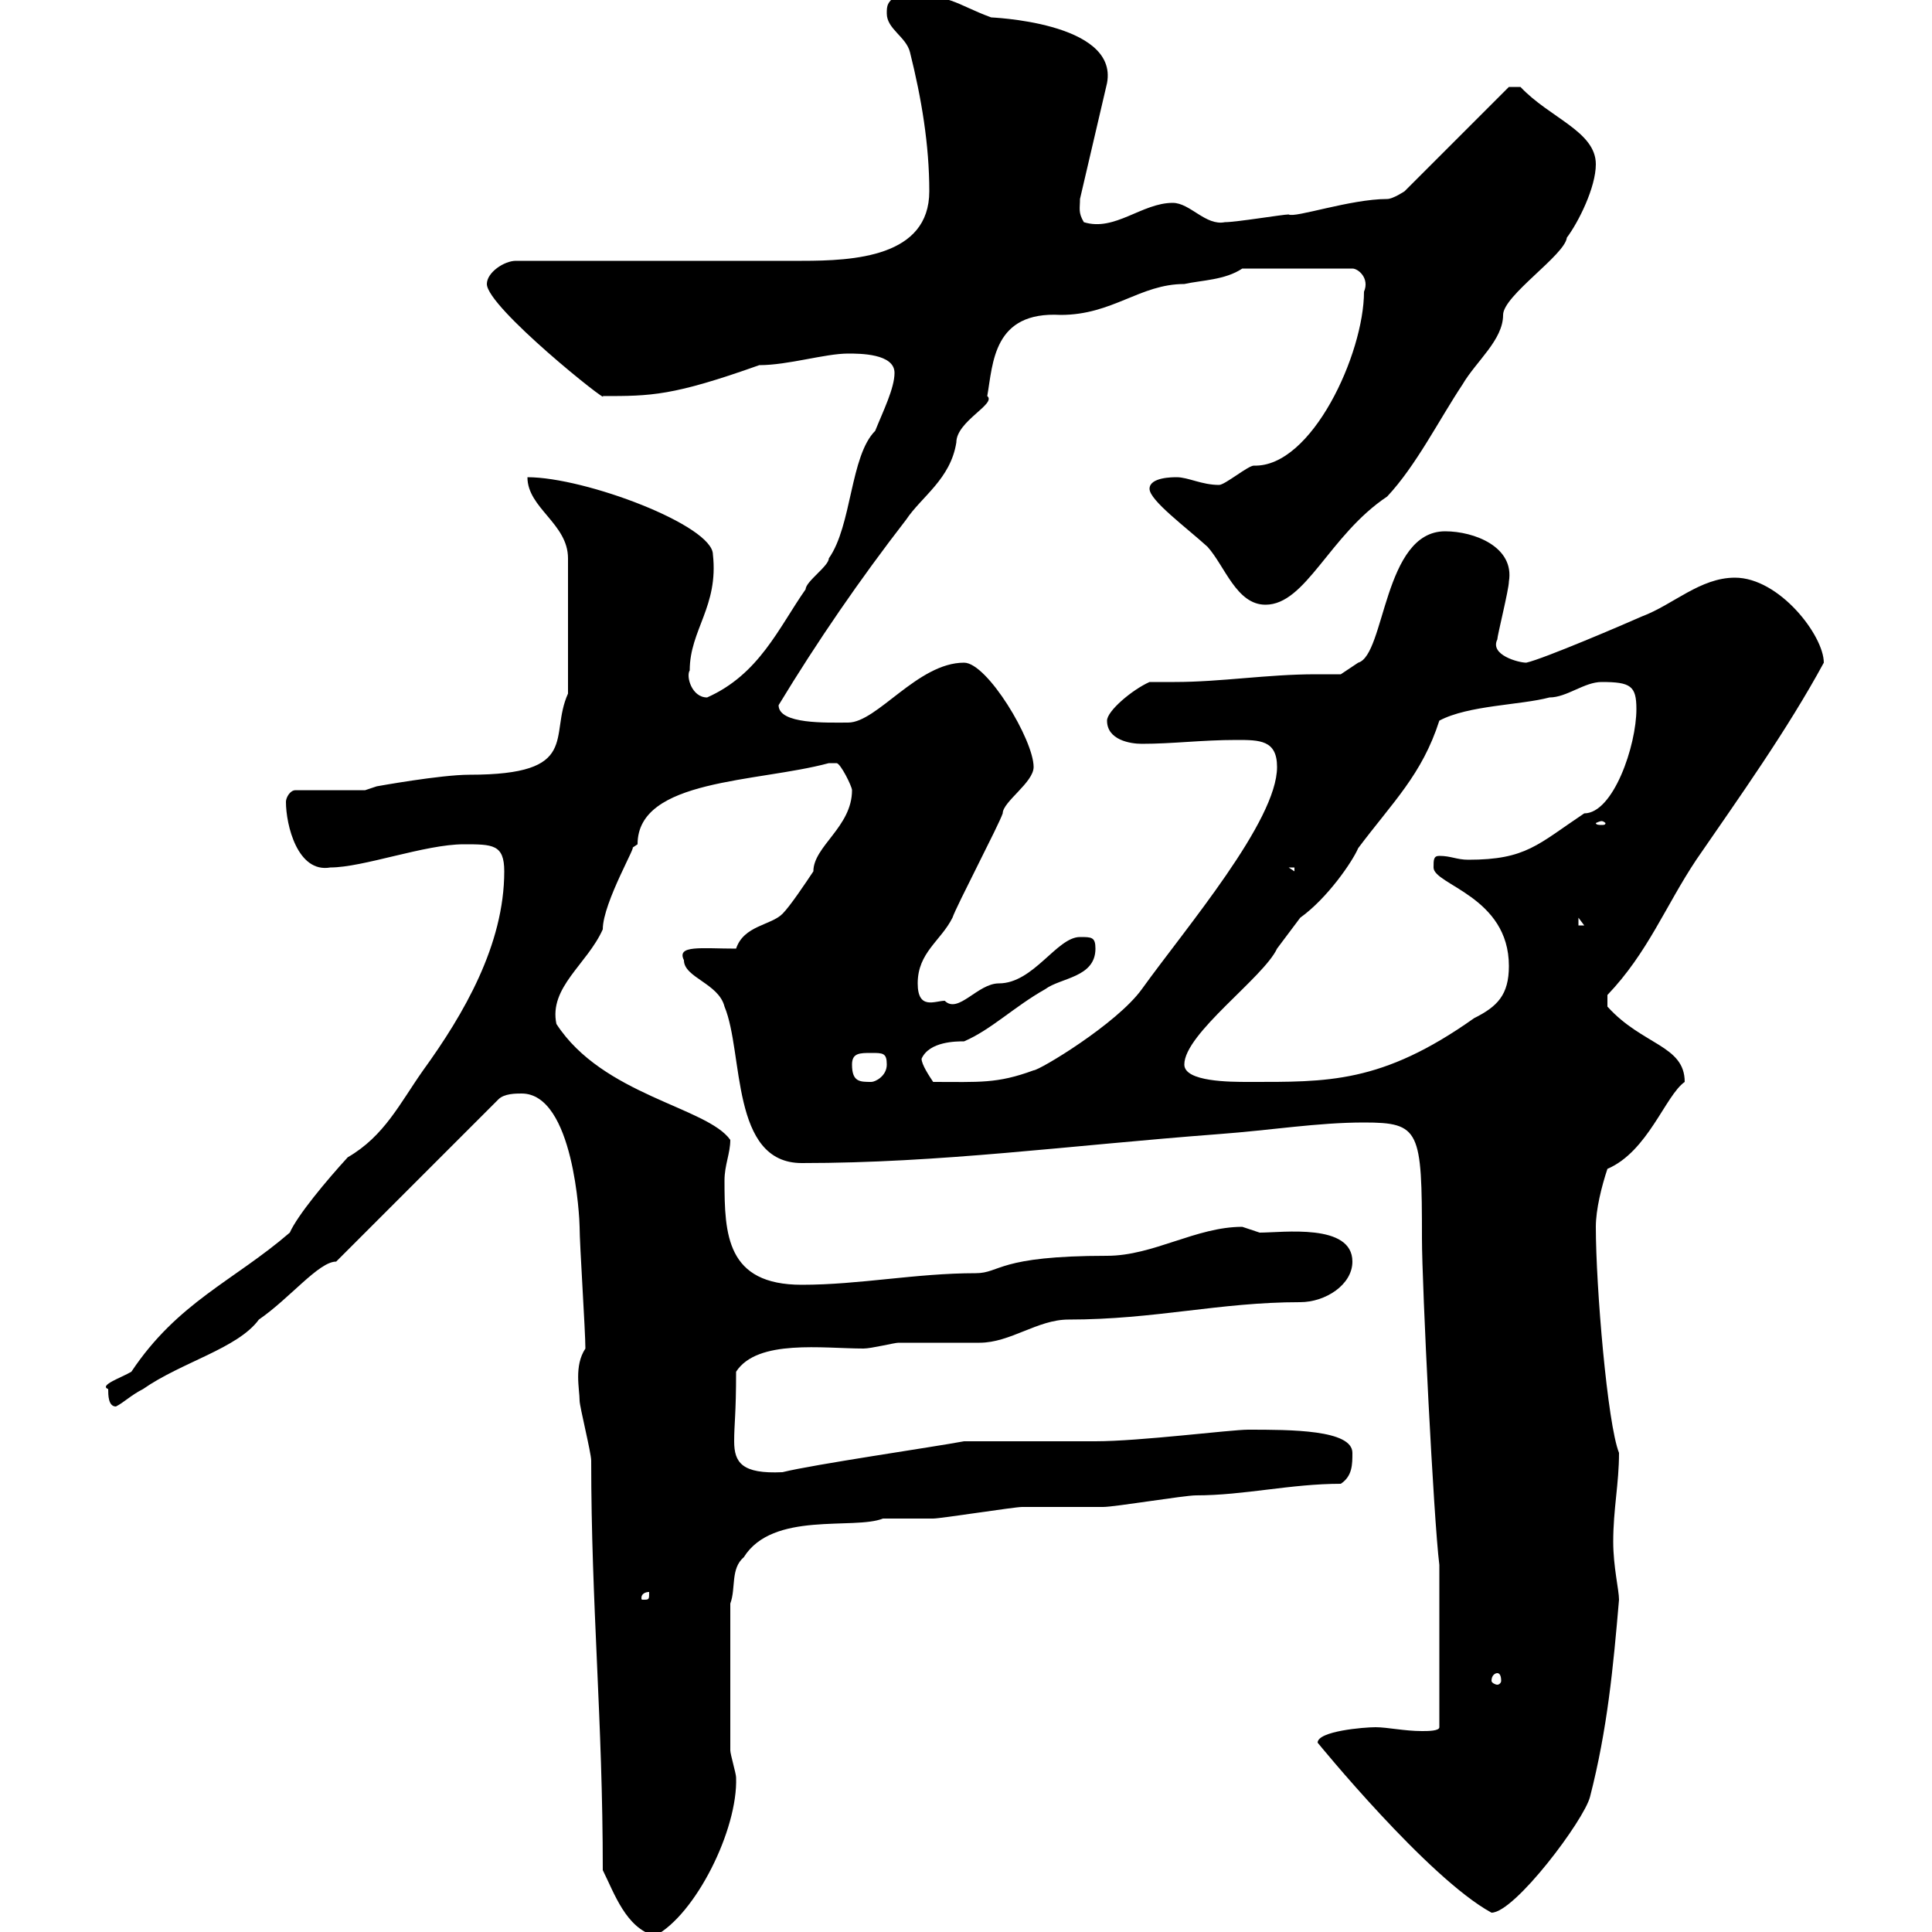 <svg xmlns="http://www.w3.org/2000/svg" xmlns:xlink="http://www.w3.org/1999/xlink" width="300" height="300"><path d="M93.60 290.40C95.40 294 97.20 299.40 101.70 300.60C108 297.30 114.60 284.10 114.30 276C114.30 275.40 113.40 272.40 113.40 271.80L113.40 249C114.30 246.60 113.40 243.60 115.50 241.80C120 234.60 132.60 237.60 137.10 235.80C137.70 235.80 144.30 235.80 144.90 235.80C146.10 235.80 157.50 234 158.70 234C159.30 234 170.10 234 171.30 234C173.10 234 183.90 232.20 185.70 232.20C193.20 232.20 200.40 230.40 208.20 230.40C210 229.20 210 227.40 210 225.60C210 222 200.40 222 193.80 222C191.10 222 177 223.80 170.10 223.80C167.70 223.80 155.10 223.80 152.10 223.80L149.70 223.80C144.90 224.70 126.30 227.40 121.50 228.60C115.20 228.90 114 227.10 114 223.80C114 221.10 114.30 219.60 114.30 213C117.60 207.90 127.80 209.40 134.10 209.40C135.30 209.40 138.90 208.50 139.50 208.50C140.70 208.50 151.50 208.50 152.10 208.50C156.90 208.50 161.10 204.90 165.90 204.90C179.40 204.90 189.30 202.20 201.90 202.20C205.80 202.20 210 199.50 210 195.90C210 189.90 199.20 191.40 195.60 191.40C195.60 191.40 192.90 190.50 192.90 190.50C185.70 190.50 179.10 195 171.90 195C154.80 195 155.40 197.70 151.50 197.70C142.20 197.70 133.50 199.50 124.50 199.50C112.80 199.50 112.50 191.70 112.50 183.30C112.50 180.90 113.40 179.10 113.40 177C109.80 171.90 93.60 170.10 86.40 159C85.20 153.30 91.20 149.70 93.60 144.30C93.60 140.10 99.30 130.50 98.10 131.70C98.10 131.70 99 131.10 99 131.10C99 120.90 117.60 121.50 128.70 118.50C128.70 118.50 128.70 118.50 129.90 118.50C130.50 118.50 132.30 122.10 132.30 122.70C132.30 128.40 126.30 131.40 126.30 135.30C125.10 137.10 122.70 140.70 121.50 141.90C119.70 143.70 115.50 143.70 114.30 147.30C108.90 147.30 105 146.70 106.20 149.10C106.20 151.80 111.60 152.70 112.50 156.30C115.50 163.50 113.40 180.60 124.50 180.60C146.10 180.60 165.60 177.90 189.30 176.10C197.40 175.50 204.60 174.30 211.80 174.30C220.50 174.30 220.80 175.50 220.80 192.30C220.80 199.50 222.60 235.80 223.50 243L223.50 268.20C223.50 268.80 221.70 268.80 220.80 268.80C218.10 268.80 215.40 268.20 213.60 268.20C211.80 268.20 204.60 268.80 204.60 270.60C204.60 270.60 221.70 291.60 231.60 297C235.20 297 246 282.60 246.90 279C249.60 268.50 250.50 258.90 251.40 248.40C251.40 246.90 250.50 243.30 250.50 239.40C250.50 234.30 251.40 230.40 251.40 225.60C249.60 221.10 247.80 199.80 247.80 190.50C247.80 187.80 248.70 184.20 249.60 181.50C255.90 178.80 258.60 170.10 261.60 168C261.60 162.30 255 162.30 249.60 156.30L249.60 154.50C255.90 147.90 258.60 140.70 263.40 133.50C270 123.90 277.50 113.40 283.20 102.90C283.20 98.70 276.30 89.70 269.40 89.70C264 89.70 259.80 93.90 255 95.70C252.30 96.90 239.70 102.30 237 102.90C235.80 102.90 231.30 101.70 232.50 99.30C232.50 98.70 234.30 91.50 234.30 90.30C235.20 84.90 228.90 82.50 224.40 82.50C214.80 82.50 215.10 101.70 210.90 102.90L208.20 104.70C207 104.70 205.80 104.70 204.30 104.70C196.80 104.70 189.60 105.90 182.40 105.90C180.90 105.90 179.40 105.90 178.50 105.90C175.80 107.10 171.90 110.40 171.90 111.90C171.90 114.90 175.50 115.50 177.30 115.50C182.10 115.50 186.60 114.90 192 114.90C195.60 114.90 198.30 114.90 198.30 119.10C198.30 127.50 184.20 144 177.30 153.60C173.40 159 161.40 166.20 160.50 166.20C154.80 168.30 152.10 168 144.90 168C144.30 167.10 143.10 165.30 143.10 164.40C144.30 161.70 148.50 161.70 149.70 161.70C153.90 159.90 157.50 156.30 162.30 153.60C164.70 151.80 170.10 151.80 170.10 147.30C170.10 145.50 169.50 145.50 167.70 145.50C164.10 145.50 160.50 152.70 155.10 152.70C151.80 152.70 148.80 157.50 146.70 155.40C145.20 155.40 142.50 156.90 142.50 152.70C142.50 147.90 146.10 146.10 147.90 142.50C148.50 140.70 155.10 128.10 155.70 126.30C155.70 124.50 160.50 121.50 160.50 119.10C160.50 114.90 153.30 102.90 149.70 102.90C142.50 102.90 136.20 112.20 131.70 112.20C128.40 112.20 120.90 112.50 120.90 109.50C126.90 99.60 133.50 90 140.70 80.70C143.10 77.10 147.60 74.40 148.50 68.70C148.50 65.40 154.80 62.70 153.30 61.50C154.20 56.40 154.20 48.30 164.70 48.90C172.80 48.90 177 44.10 183.90 44.10C186.60 43.50 190.20 43.50 192.90 41.70L210 41.70C210.90 41.70 212.70 43.20 211.80 45.30C211.80 54.90 203.70 72.60 194.70 72.30C193.80 72.30 190.20 75.30 189.30 75.30C186.60 75.30 184.50 74.10 182.70 74.10C182.10 74.10 178.50 74.10 178.50 75.90C178.50 77.70 184.20 81.90 187.50 84.90C190.20 87.90 192 93.90 196.50 93.90C202.80 93.90 206.40 83.10 215.40 77.10C219.90 72.30 223.50 65.10 227.10 59.70C229.20 56.10 233.40 52.80 233.40 48.90C233.40 45.90 243 39.60 243.30 36.90C245.10 34.50 247.80 29.10 247.80 25.50C247.80 20.40 240.60 18.30 236.10 13.50L234.30 13.50L218.10 29.70C218.10 29.70 216.30 30.90 215.40 30.90C209.70 30.90 201 33.90 200.10 33.30C199.20 33.30 192 34.50 190.20 34.50C187.20 35.10 184.80 31.50 182.10 31.50C177.30 31.50 173.10 36 168.30 34.50C167.40 33 167.70 32.40 167.70 30.90L171.90 12.90C173.70 3.30 153.30 2.70 153.90 2.70C148.20 0.60 147.90-0.90 139.50-0.90C137.70 0.30 137.70 0.90 137.70 2.10C137.70 4.50 140.70 5.70 141.30 8.10C143.10 15.30 144.30 22.50 144.30 29.70C144.30 39.90 132.60 40.50 124.50 40.50L80.10 40.50C78.30 40.50 75.60 42.30 75.60 44.10C75.60 47.70 94.80 63 93.60 61.50C101.10 61.50 104.40 61.50 117.90 56.70C122.40 56.70 128.10 54.90 131.70 54.90C133.50 54.90 138.90 54.90 138.90 57.90C138.90 60.30 137.10 63.90 135.90 66.90C132 70.80 132.30 81.60 128.70 86.70C128.70 87.90 125.10 90.30 125.10 91.50C120.90 97.50 117.90 104.70 109.80 108.30C107.40 108.30 106.50 105 107.10 104.10C107.10 97.80 111.60 94.20 110.70 86.10C110.70 81.60 90.90 74.10 81.90 74.10C81.90 78.90 88.20 81.30 88.20 86.70L88.20 107.70C85.20 114.30 90.30 120.30 72.90 120.30C68.40 120.30 58.50 122.10 58.50 122.10L56.70 122.70L45.90 122.70C45 122.70 44.40 123.90 44.40 124.50C44.40 128.10 46.20 135.60 51.30 134.70C56.40 134.70 66 131.10 72 131.10C76.50 131.10 78.30 131.10 78.30 135.30C78.30 146.70 72 157.50 65.70 166.20C62.10 171.30 59.70 176.40 54 179.70C50.70 183.30 46.20 188.70 45 191.40C36.30 198.90 27.60 202.20 20.40 213C18.90 213.90 15.30 215.10 16.80 215.70C16.80 216.60 16.80 218.40 18 218.40C19.20 217.80 20.40 216.60 22.20 215.70C28.20 211.50 36.90 209.40 40.20 204.90C45 201.60 49.50 195.90 52.20 195.90L77.40 170.70C78.30 169.80 80.10 169.80 81 169.80C89.10 169.80 90 189.30 90 190.50C90 193.20 90.90 206.70 90.90 209.40C89.10 212.10 90 215.70 90 217.50C90 218.40 91.80 225.60 91.80 226.80C91.80 249.30 93.60 267 93.60 290.40ZM232.50 259.80C232.80 259.80 233.10 260.10 233.10 261C233.10 261.30 232.80 261.60 232.50 261.60C232.20 261.60 231.60 261.30 231.60 261C231.60 260.10 232.20 259.80 232.50 259.80ZM100.80 247.20C100.80 248.40 100.80 248.40 99.90 248.40C99.60 248.40 99.60 248.40 99.60 248.10C99.60 247.50 100.20 247.20 100.80 247.20C100.80 247.20 100.80 247.20 100.80 247.20ZM132.30 165.30C132.30 163.50 133.50 163.50 135.30 163.50C137.10 163.50 137.70 163.50 137.70 165.30C137.70 167.10 135.90 168 135.30 168C133.50 168 132.30 168 132.30 165.30ZM183.90 165.30C183.90 160.50 196.20 151.80 198.30 147.30C199.20 146.10 201.90 142.50 201.90 142.50C206.10 139.50 210 133.80 210.90 131.70C216.30 124.50 220.80 120.30 223.50 111.90C228 109.50 236.10 109.50 240.60 108.30C243.30 108.30 246 105.90 248.70 105.90C253.20 105.90 254.10 106.50 254.10 110.10C254.10 115.80 250.50 126.30 246 126.30C238.80 131.10 237 133.50 228 133.50C226.20 133.50 225.30 132.90 223.50 132.90C222.60 132.90 222.60 133.50 222.60 134.70C222.60 137.40 234.30 139.20 234.30 150C234.30 154.50 232.50 156.30 228.90 158.10C214.50 168.30 206.10 168 193.80 168C191.10 168 183.90 168 183.90 165.30ZM245.10 142.50L246 143.70L245.10 143.70ZM200.10 134.70L201 134.70L201 135.30ZM248.70 127.50C249 127.50 249.30 127.80 249.30 127.80C249.30 128.10 249 128.10 248.70 128.10C248.40 128.10 247.80 128.10 247.80 127.80C247.80 127.80 248.40 127.50 248.70 127.50Z"/></svg>